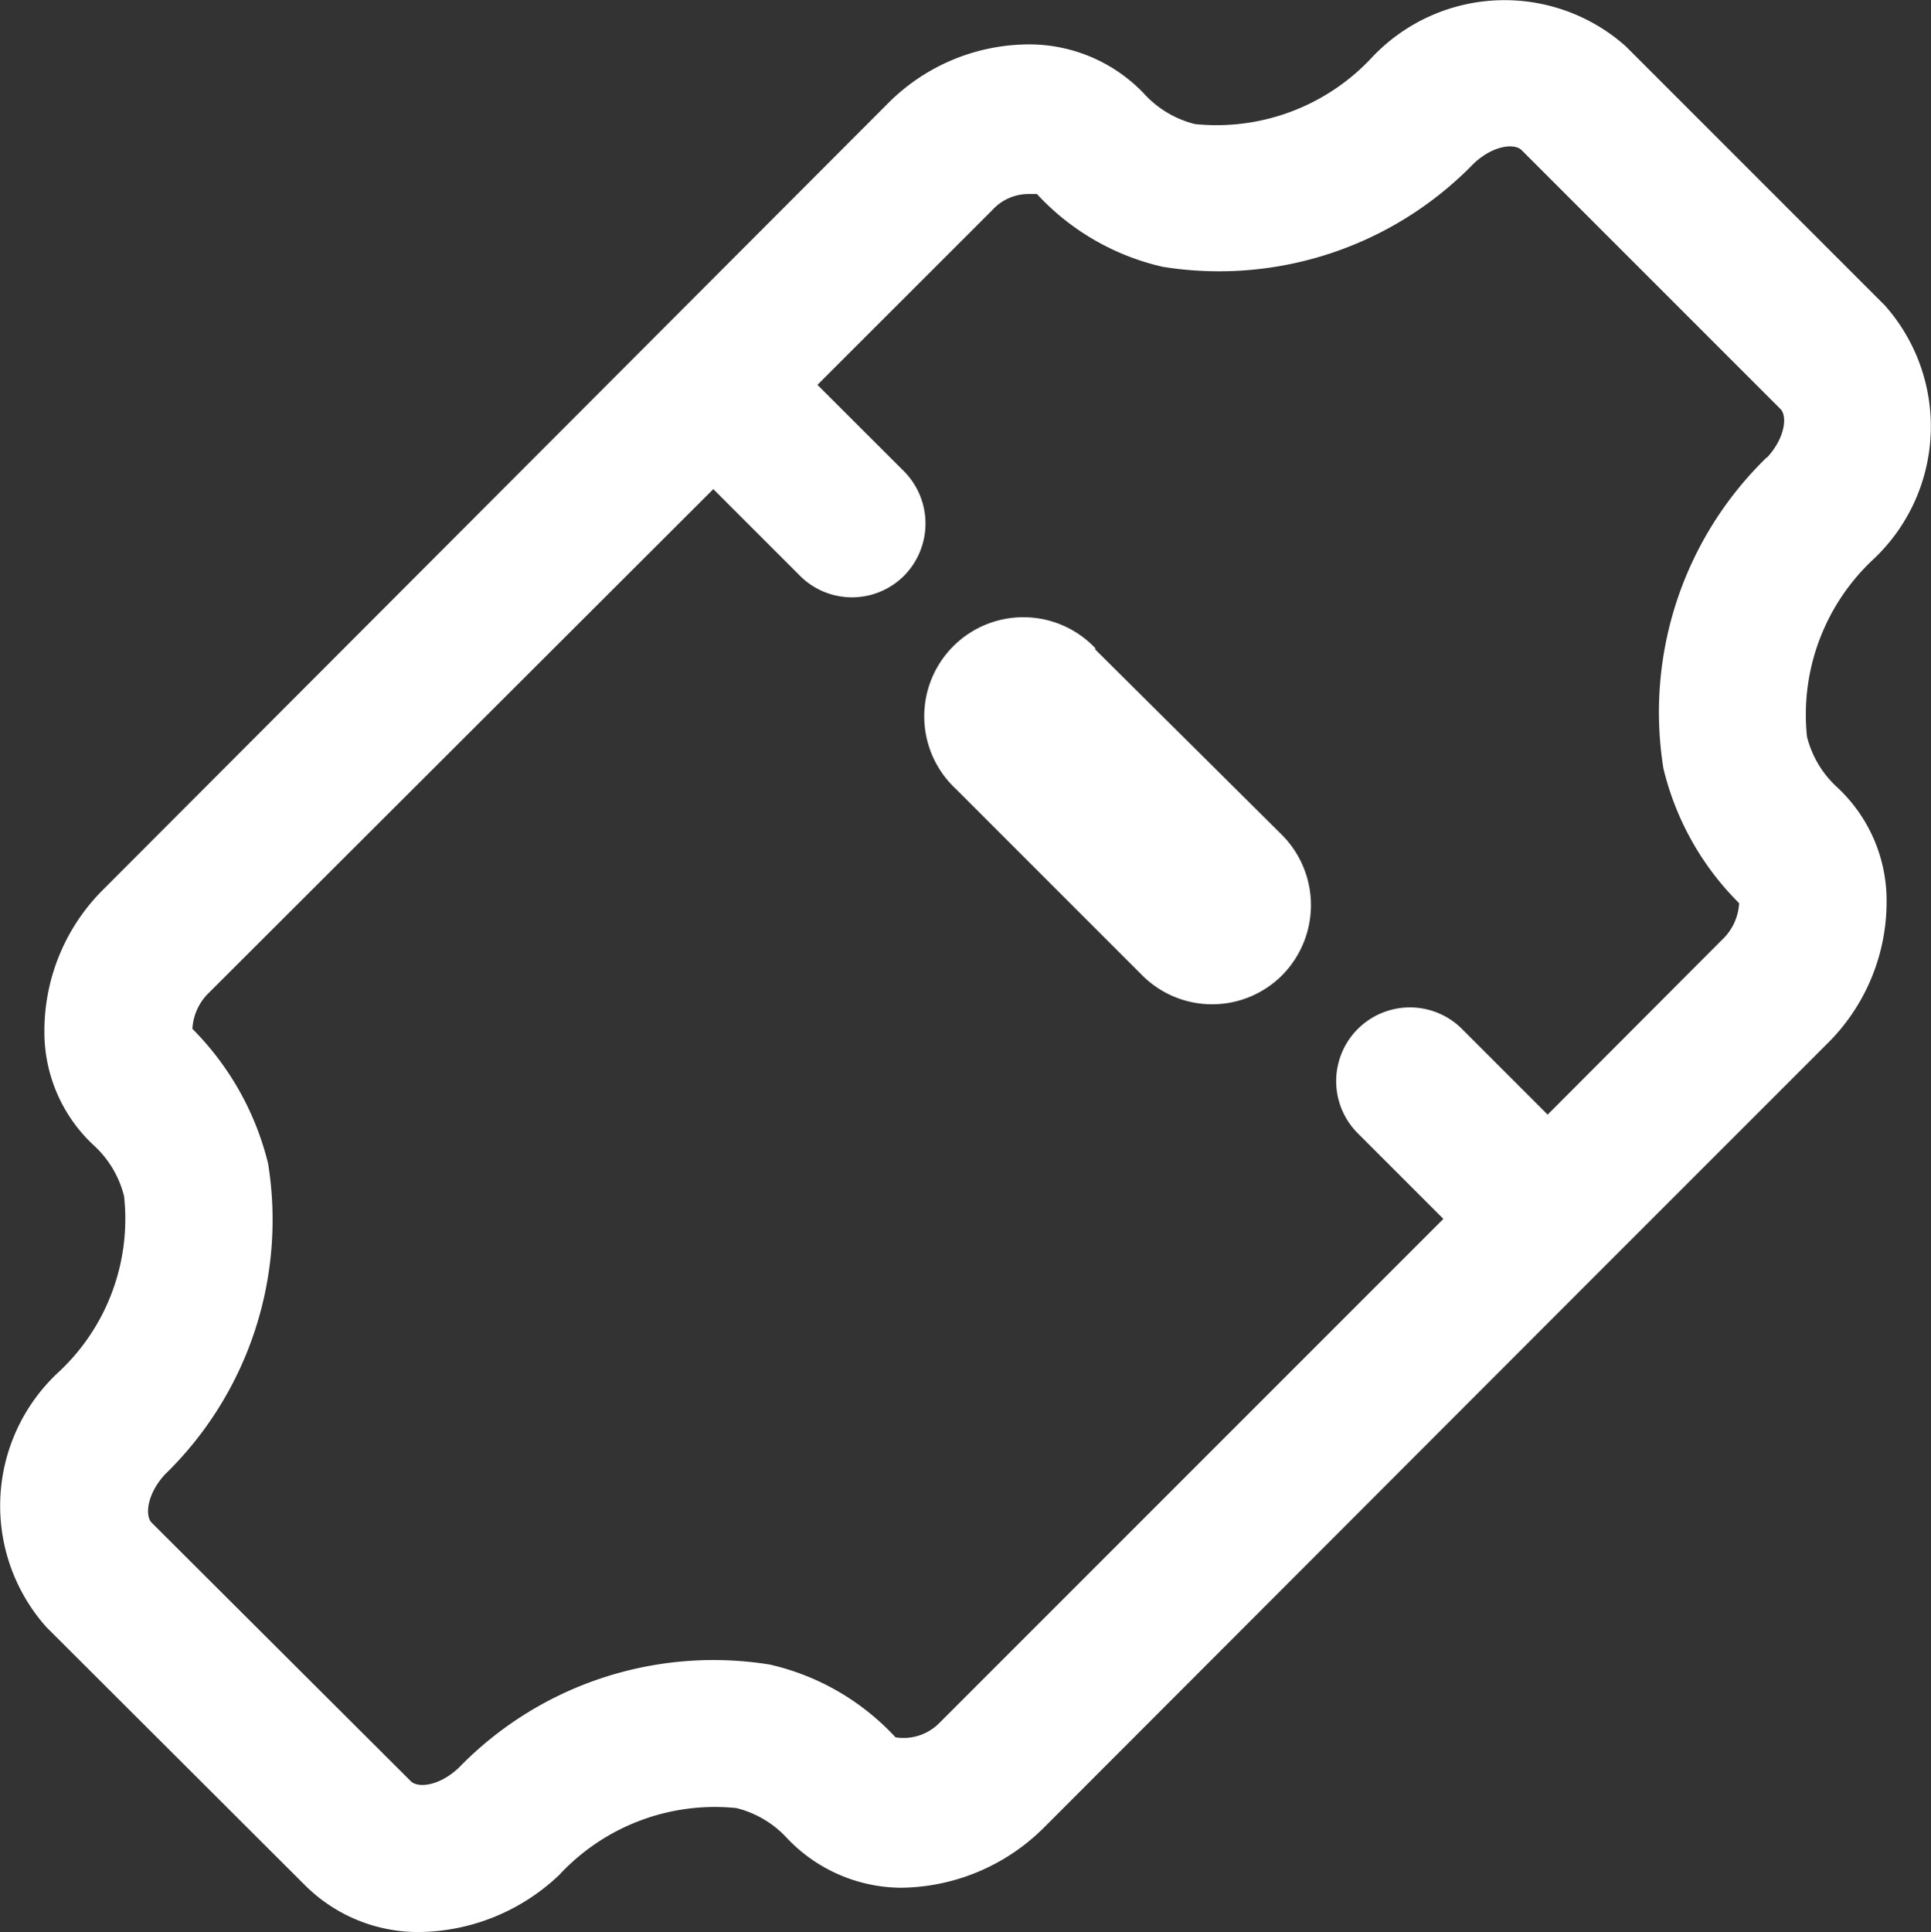 <svg xmlns="http://www.w3.org/2000/svg" width="14.613" height="14.619" viewBox="0 0 14.613 14.619"><rect x="0" y="0" width="14.613" height="14.619" fill="#333333" stroke="none"/><g transform="translate(-2.188 -2.178)"><g transform="translate(2.188 2.178)"><path d="M15.862,7.747a1.607,1.607,0,0,1,.506-1.34,1.379,1.379,0,0,0,.082-1.92L14.492,2.529a1.379,1.379,0,0,0-1.92.082,1.607,1.607,0,0,1-1.34.506.774.774,0,0,1-.387-.231,1.2,1.2,0,0,0-.856-.372A1.509,1.509,0,0,0,8.9,2.968L2.978,8.9a1.509,1.509,0,0,0-.454,1.087,1.169,1.169,0,0,0,.372.856.774.774,0,0,1,.231.387,1.584,1.584,0,0,1-.506,1.34,1.379,1.379,0,0,0-.082,1.92L4.5,16.447a1.214,1.214,0,0,0,.871.35,1.562,1.562,0,0,0,1.049-.432,1.607,1.607,0,0,1,1.34-.506.774.774,0,0,1,.387.231A1.2,1.2,0,0,0,9,16.462a1.553,1.553,0,0,0,1.087-.454L14.291,11.8h0l1.719-1.719A1.509,1.509,0,0,0,16.465,9a1.17,1.17,0,0,0-.372-.863.774.774,0,0,1-.231-.387ZM15.557,5.64a2.686,2.686,0,0,0-.781,2.352,2.143,2.143,0,0,0,.573,1.02.409.409,0,0,1-.127.275h0L13.9,10.612l-.655-.655a.558.558,0,0,0-.789.789l.655.655L9.3,15.212a.382.382,0,0,1-.335.112,1.856,1.856,0,0,0-.953-.551,2.686,2.686,0,0,0-2.352.781c-.149.141-.313.156-.365.1L3.336,13.7c-.052-.052-.037-.216.1-.365a2.686,2.686,0,0,0,.781-2.352,2.177,2.177,0,0,0-.573-1.02.409.409,0,0,1,.127-.275L7.586,5.879l.655.655a.557.557,0,0,0,.789,0,.562.562,0,0,0,0-.789L8.374,5.09,9.7,3.765a.369.369,0,0,1,.268-.119h.067a1.856,1.856,0,0,0,.953.551,2.686,2.686,0,0,0,2.352-.781c.149-.141.313-.156.365-.1l1.957,1.957c.052.052.037.216-.1.365Z" transform="translate(-2.188 -2.178)" fill="#fff"/><path d="M13.49,9.1a.75.75,0,1,0-1.06,1.06l1.41,1.41a.748.748,0,0,0,1.06,0,.754.754,0,0,0,0-1.06L13.48,9.1Z" transform="translate(-5.197 -4.191)" fill="#fff"/></g></g></svg>